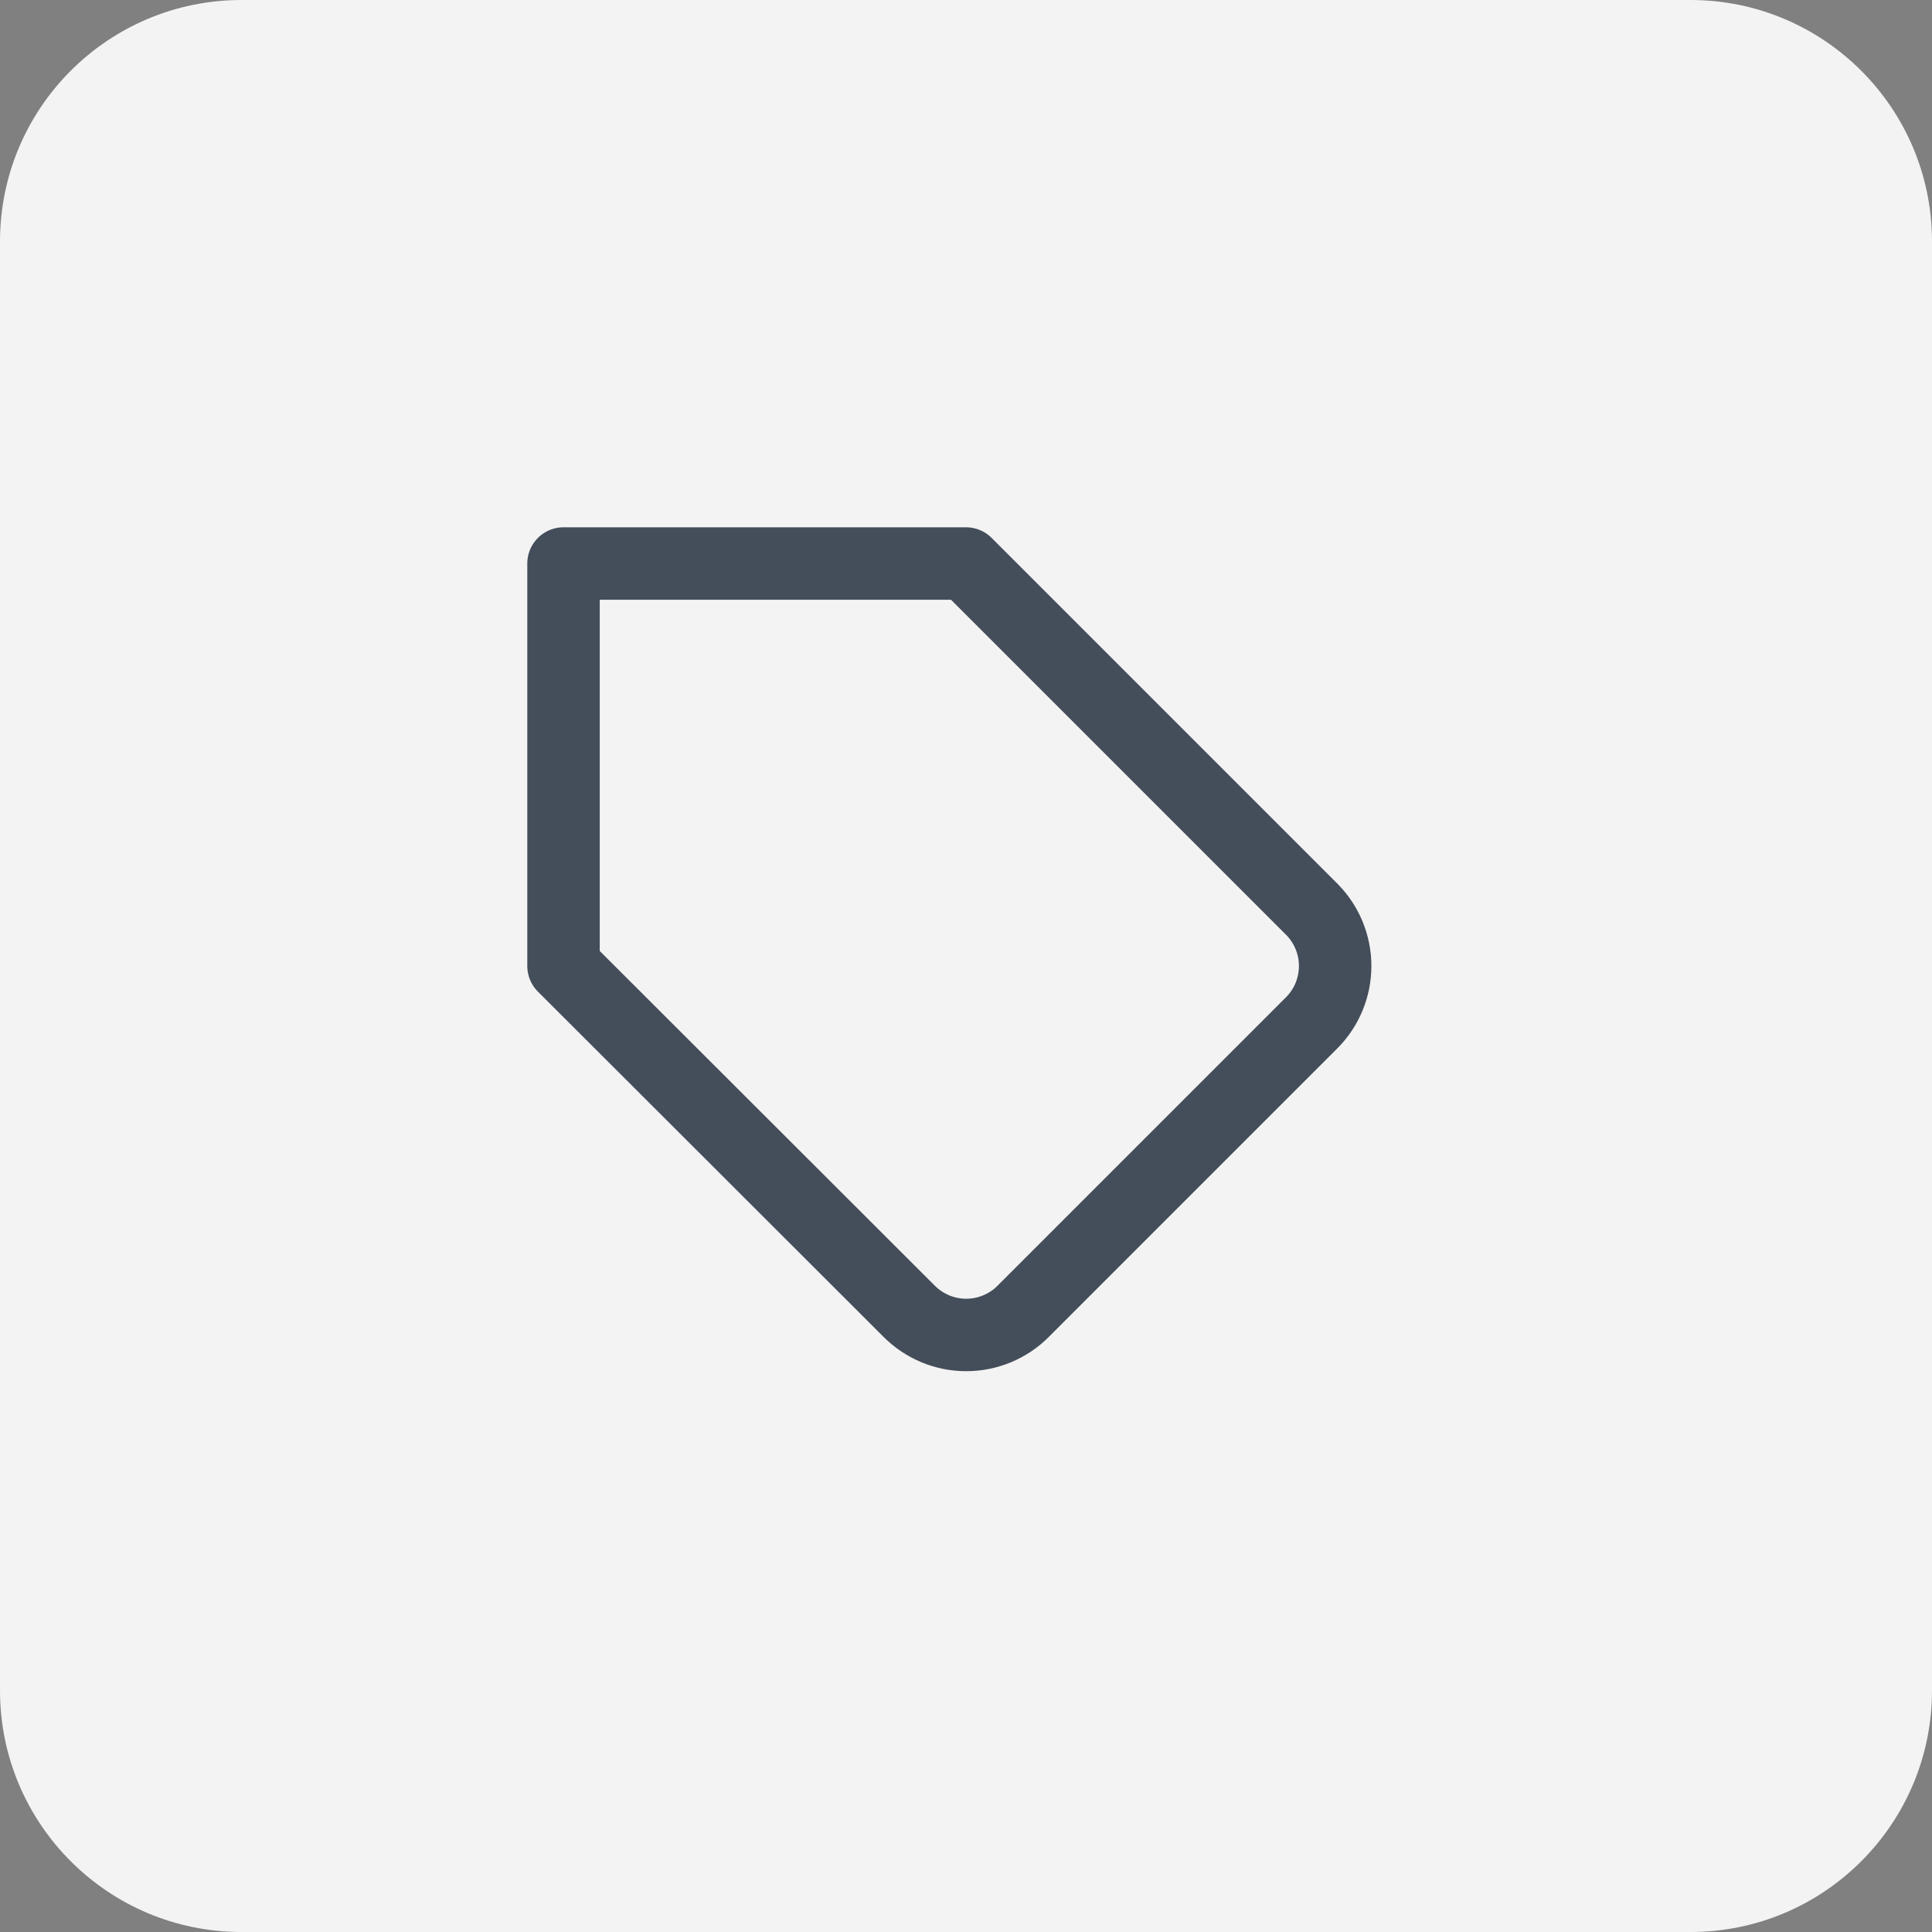 <svg width="40" height="40" viewBox="0 0 40 40" fill="none" xmlns="http://www.w3.org/2000/svg">
<rect x="0" y="0" width="40" height="40" fill="#808080" stroke="none"/>
<path d="M0 5C0 2.239 2.239 0 5 0H35C37.761 0 40 2.239 40 5V35C40 37.761 37.761 40 35 40H5C2.239 40 0 37.761 0 35V5Z" fill="#F3F3F3"/>
<g clip-path="url(#clip0)">
<path d="M27.158 21.175L21.183 27.15C21.029 27.305 20.845 27.428 20.642 27.512C20.44 27.596 20.223 27.639 20.004 27.639C19.785 27.639 19.568 27.596 19.366 27.512C19.164 27.428 18.98 27.305 18.825 27.15L11.667 20V11.667H20L27.158 18.825C27.469 19.137 27.643 19.56 27.643 20C27.643 20.44 27.469 20.863 27.158 21.175V21.175Z" stroke="#444D5A" stroke-width="1.5" stroke-linecap="round" stroke-linejoin="round"/>
</g>
<defs>
<clipPath id="clip0">
<rect width="20" height="20" fill="white" transform="translate(10 10)"/>
</clipPath>
</defs>
</svg>
